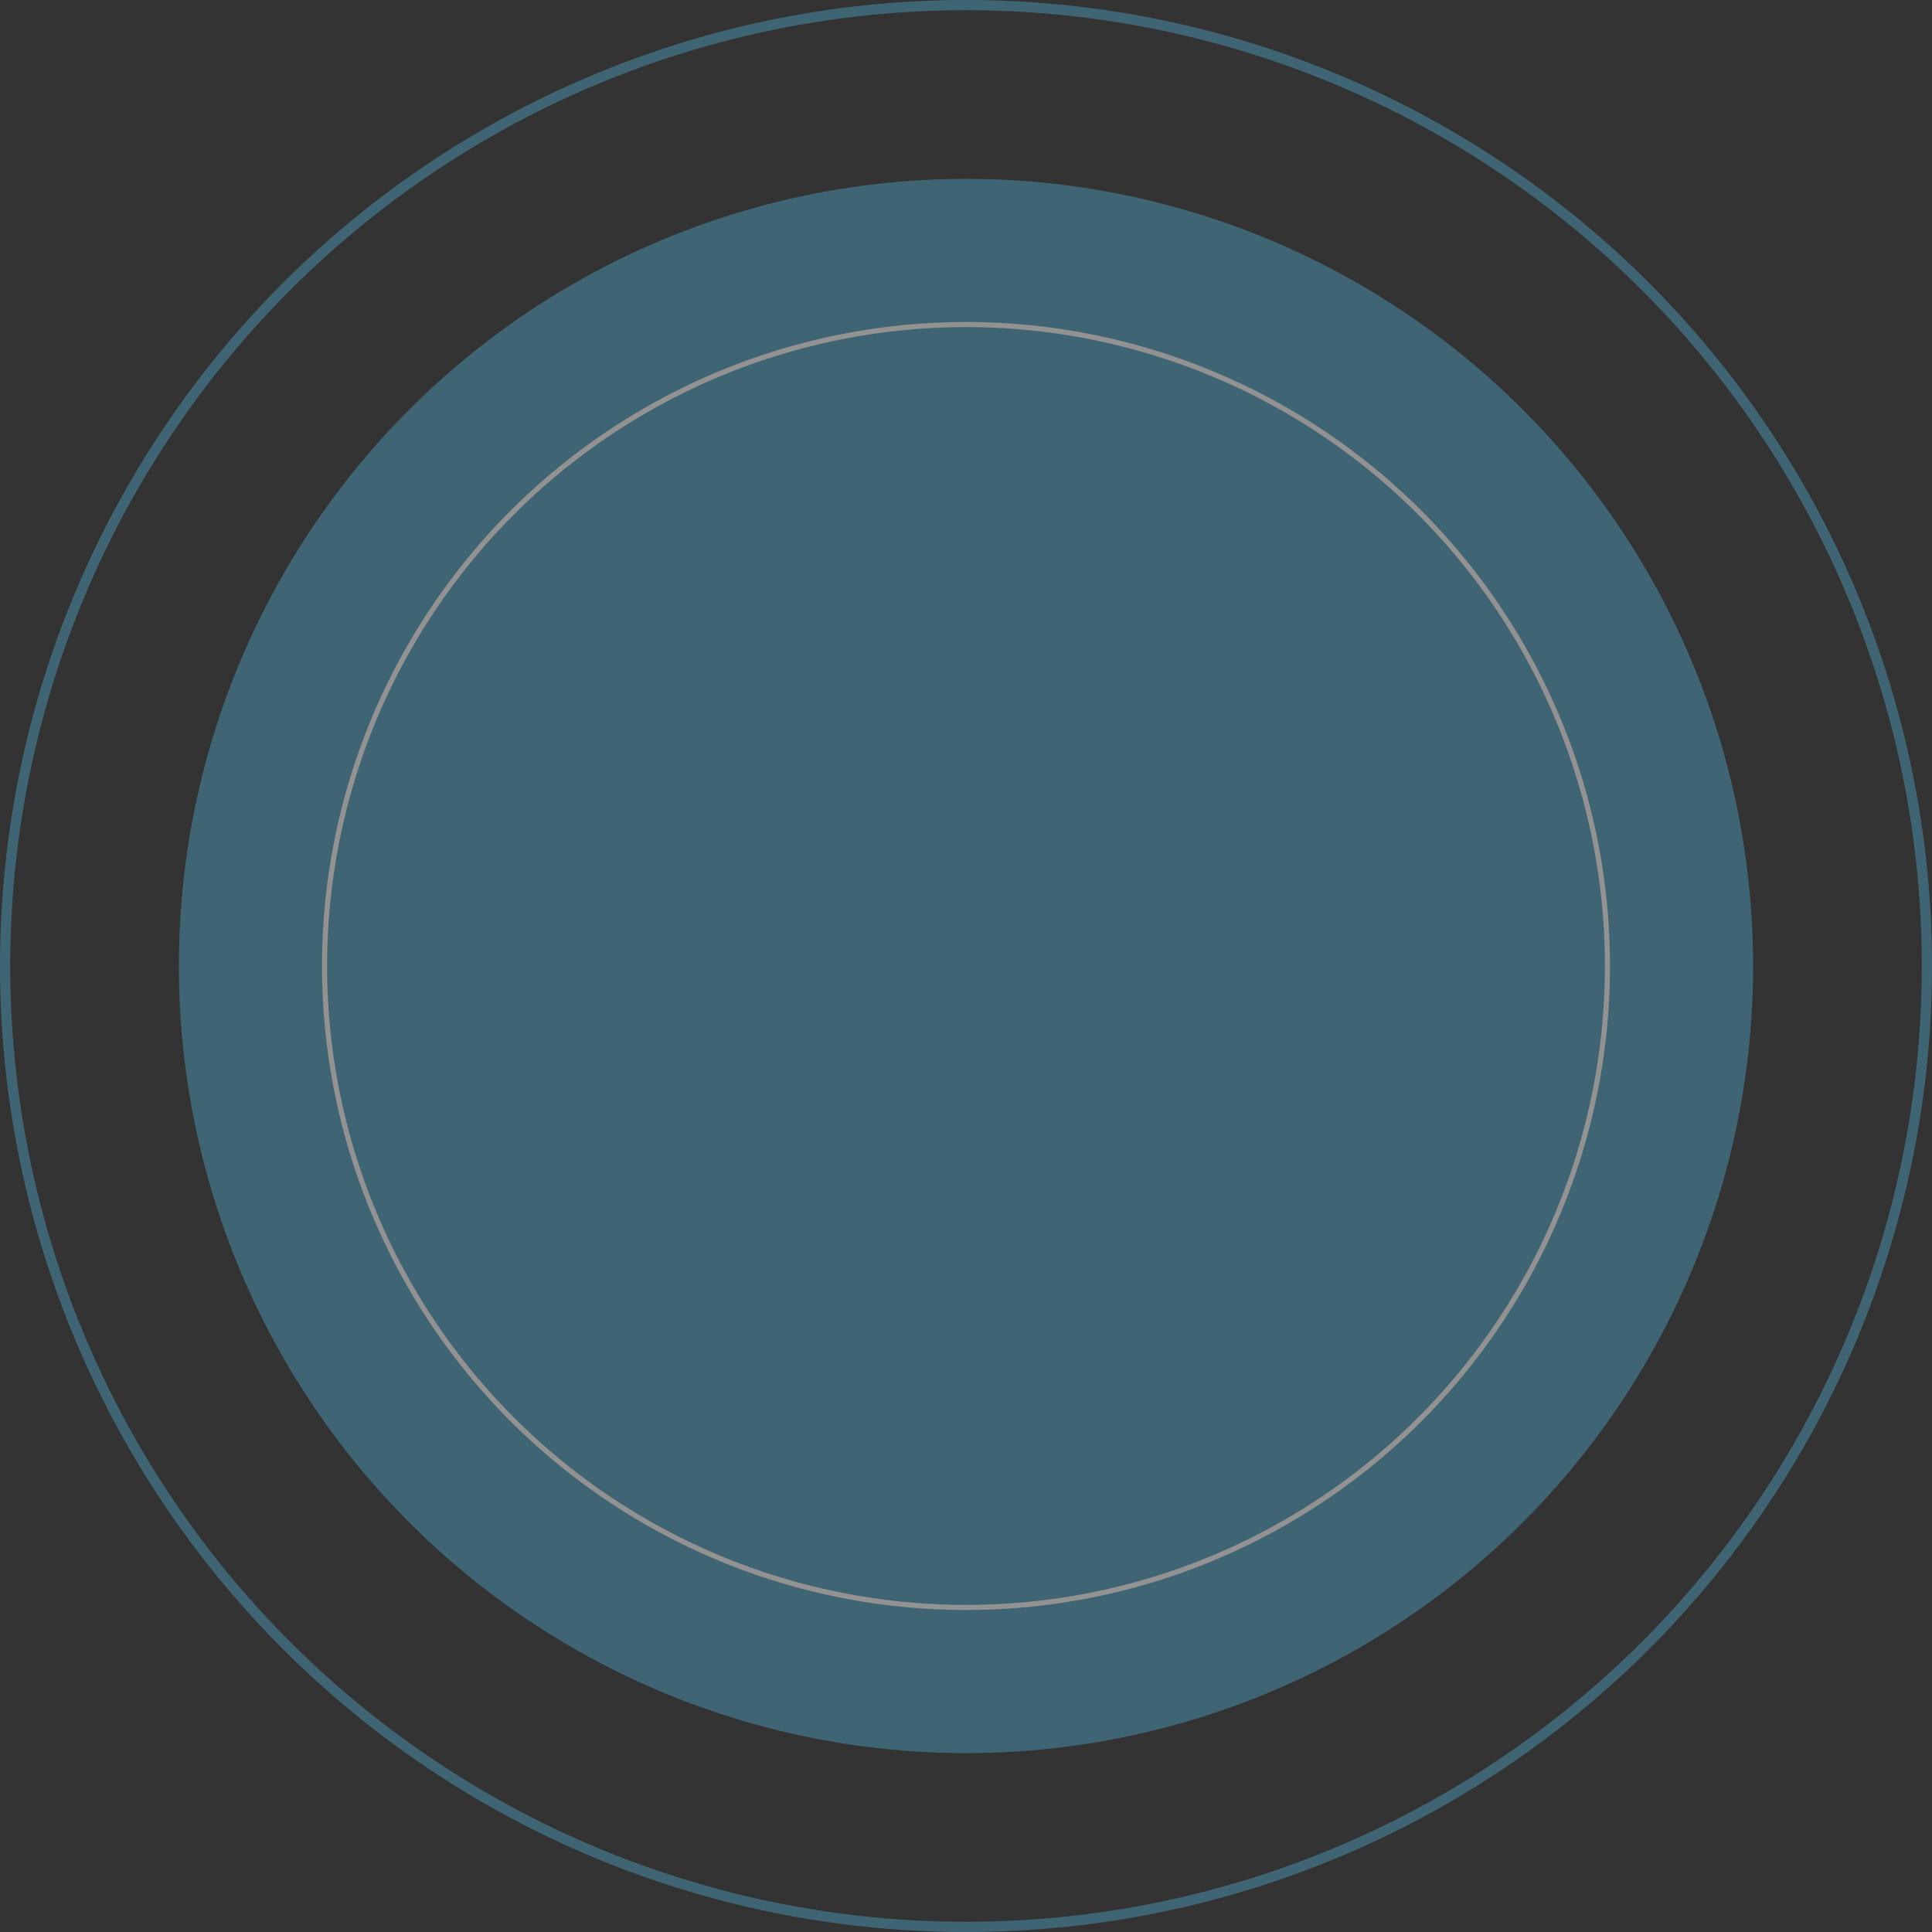 <?xml version="1.0" encoding="UTF-8"?> <svg xmlns="http://www.w3.org/2000/svg" width="379" height="379" viewBox="0 0 379 379" fill="none"><rect x="0" y="0" width="379" height="379" fill="#333333" stroke="none"/> <g opacity="0.5"> <circle cx="189.5" cy="189.5" r="154.407" fill="#4C98B5"></circle> <circle cx="189.5" cy="189.5" r="125.833" stroke="#F1F1F1"></circle> <circle cx="189.5" cy="189.5" r="188.5" stroke="#4C98B5" stroke-width="2"></circle> </g> </svg> 